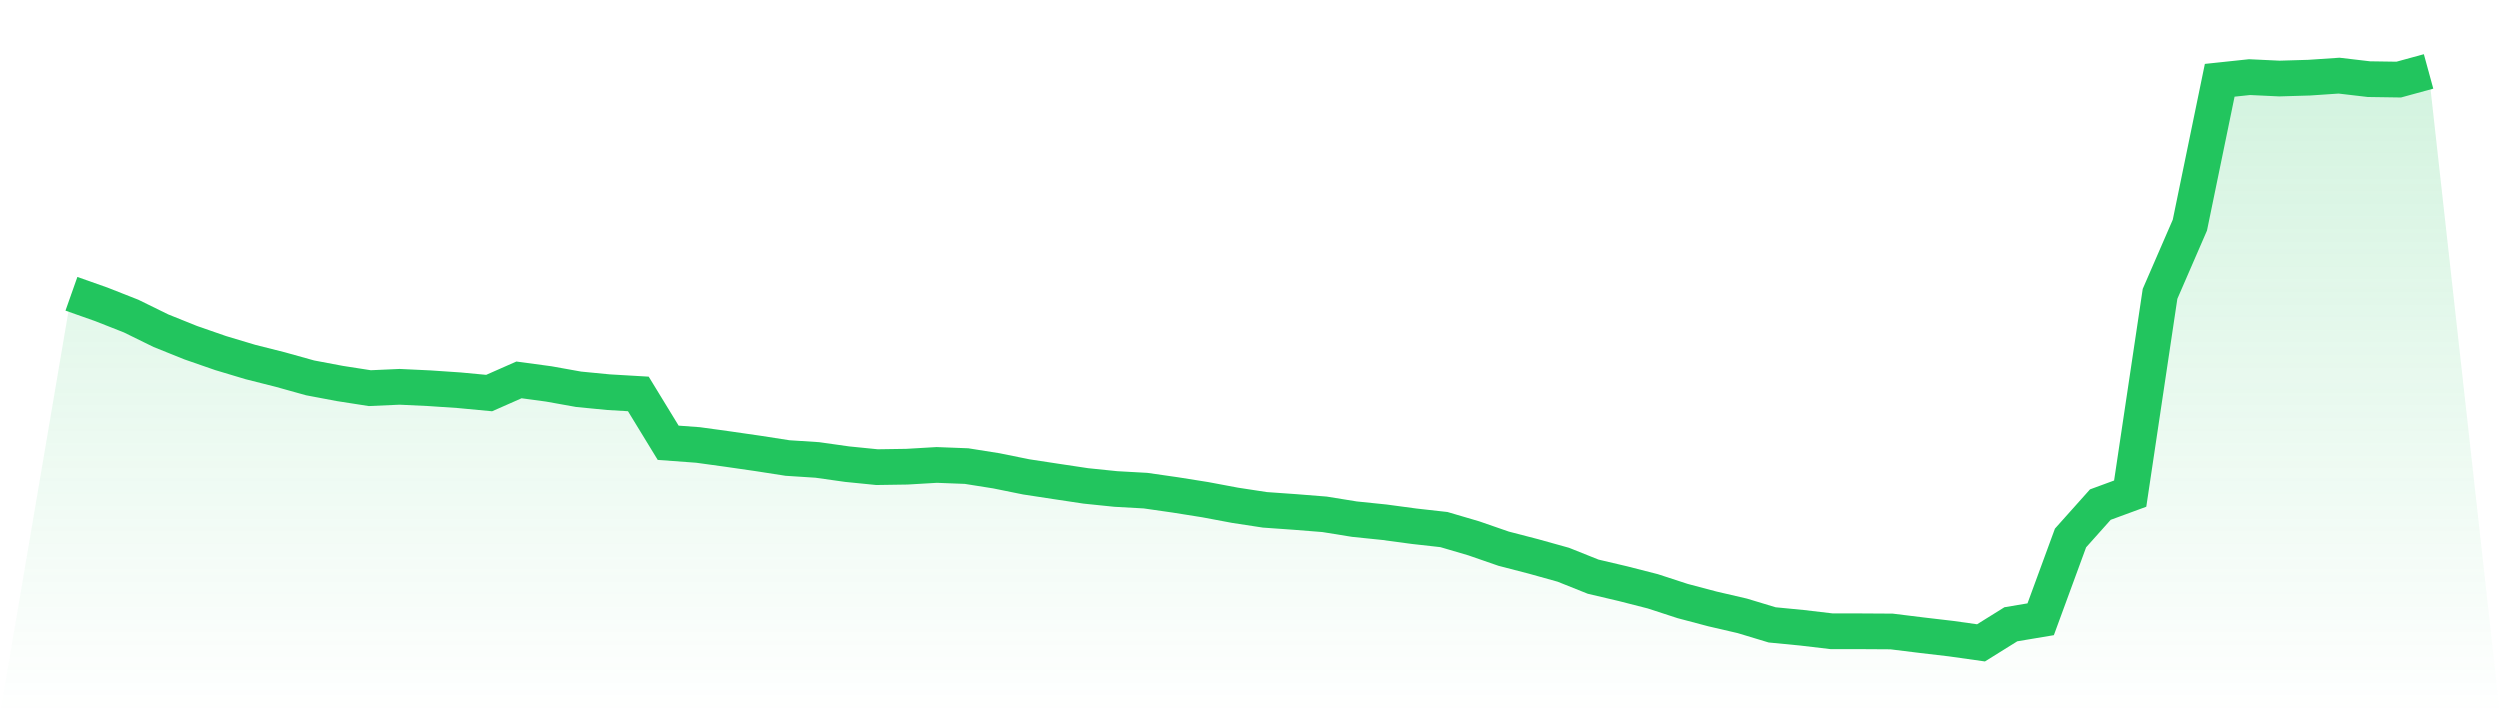 <svg viewBox="0 0 140 40" xmlns="http://www.w3.org/2000/svg">
<defs>
<linearGradient id="gradient" x1="0" x2="0" y1="0" y2="1">
<stop offset="0%" stop-color="#22c55e" stop-opacity="0.2"/>
<stop offset="100%" stop-color="#22c55e" stop-opacity="0"/>
</linearGradient>
</defs>
<path d="M4,16.452 L4,16.452 L5.671,17.042 L7.342,17.7 L9.013,18.52 L10.684,19.192 L12.354,19.772 L14.025,20.273 L15.696,20.695 L17.367,21.161 L19.038,21.476 L20.709,21.736 L22.38,21.662 L24.051,21.741 L25.722,21.854 L27.392,22.011 L29.063,21.274 L30.734,21.5 L32.405,21.8 L34.076,21.962 L35.747,22.06 L37.418,24.795 L39.089,24.918 L40.759,25.148 L42.43,25.389 L44.101,25.649 L45.772,25.757 L47.443,25.993 L49.114,26.16 L50.785,26.135 L52.456,26.037 L54.127,26.101 L55.797,26.366 L57.468,26.705 L59.139,26.96 L60.81,27.211 L62.481,27.383 L64.152,27.476 L65.823,27.716 L67.494,27.982 L69.165,28.296 L70.835,28.551 L72.506,28.669 L74.177,28.802 L75.848,29.072 L77.519,29.244 L79.19,29.469 L80.861,29.656 L82.532,30.147 L84.203,30.726 L85.873,31.159 L87.544,31.625 L89.215,32.293 L90.886,32.686 L92.557,33.113 L94.228,33.658 L95.899,34.1 L97.57,34.488 L99.24,34.993 L100.911,35.155 L102.582,35.352 L104.253,35.352 L105.924,35.362 L107.595,35.568 L109.266,35.764 L110.937,36 L112.608,34.959 L114.278,34.679 L115.949,30.127 L117.62,28.257 L119.291,27.643 L120.962,16.457 L122.633,12.608 L124.304,4.496 L125.975,4.319 L127.646,4.398 L129.316,4.349 L130.987,4.236 L132.658,4.432 L134.329,4.457 L136,4 L140,40 L0,40 z" fill="url(#gradient)"/>
<path d="M4,16.452 L4,16.452 L5.671,17.042 L7.342,17.7 L9.013,18.52 L10.684,19.192 L12.354,19.772 L14.025,20.273 L15.696,20.695 L17.367,21.161 L19.038,21.476 L20.709,21.736 L22.38,21.662 L24.051,21.741 L25.722,21.854 L27.392,22.011 L29.063,21.274 L30.734,21.5 L32.405,21.8 L34.076,21.962 L35.747,22.06 L37.418,24.795 L39.089,24.918 L40.759,25.148 L42.43,25.389 L44.101,25.649 L45.772,25.757 L47.443,25.993 L49.114,26.16 L50.785,26.135 L52.456,26.037 L54.127,26.101 L55.797,26.366 L57.468,26.705 L59.139,26.96 L60.81,27.211 L62.481,27.383 L64.152,27.476 L65.823,27.716 L67.494,27.982 L69.165,28.296 L70.835,28.551 L72.506,28.669 L74.177,28.802 L75.848,29.072 L77.519,29.244 L79.19,29.469 L80.861,29.656 L82.532,30.147 L84.203,30.726 L85.873,31.159 L87.544,31.625 L89.215,32.293 L90.886,32.686 L92.557,33.113 L94.228,33.658 L95.899,34.1 L97.57,34.488 L99.24,34.993 L100.911,35.155 L102.582,35.352 L104.253,35.352 L105.924,35.362 L107.595,35.568 L109.266,35.764 L110.937,36 L112.608,34.959 L114.278,34.679 L115.949,30.127 L117.62,28.257 L119.291,27.643 L120.962,16.457 L122.633,12.608 L124.304,4.496 L125.975,4.319 L127.646,4.398 L129.316,4.349 L130.987,4.236 L132.658,4.432 L134.329,4.457 L136,4" fill="none" stroke="#22c55e" stroke-width="2"/>
</svg>